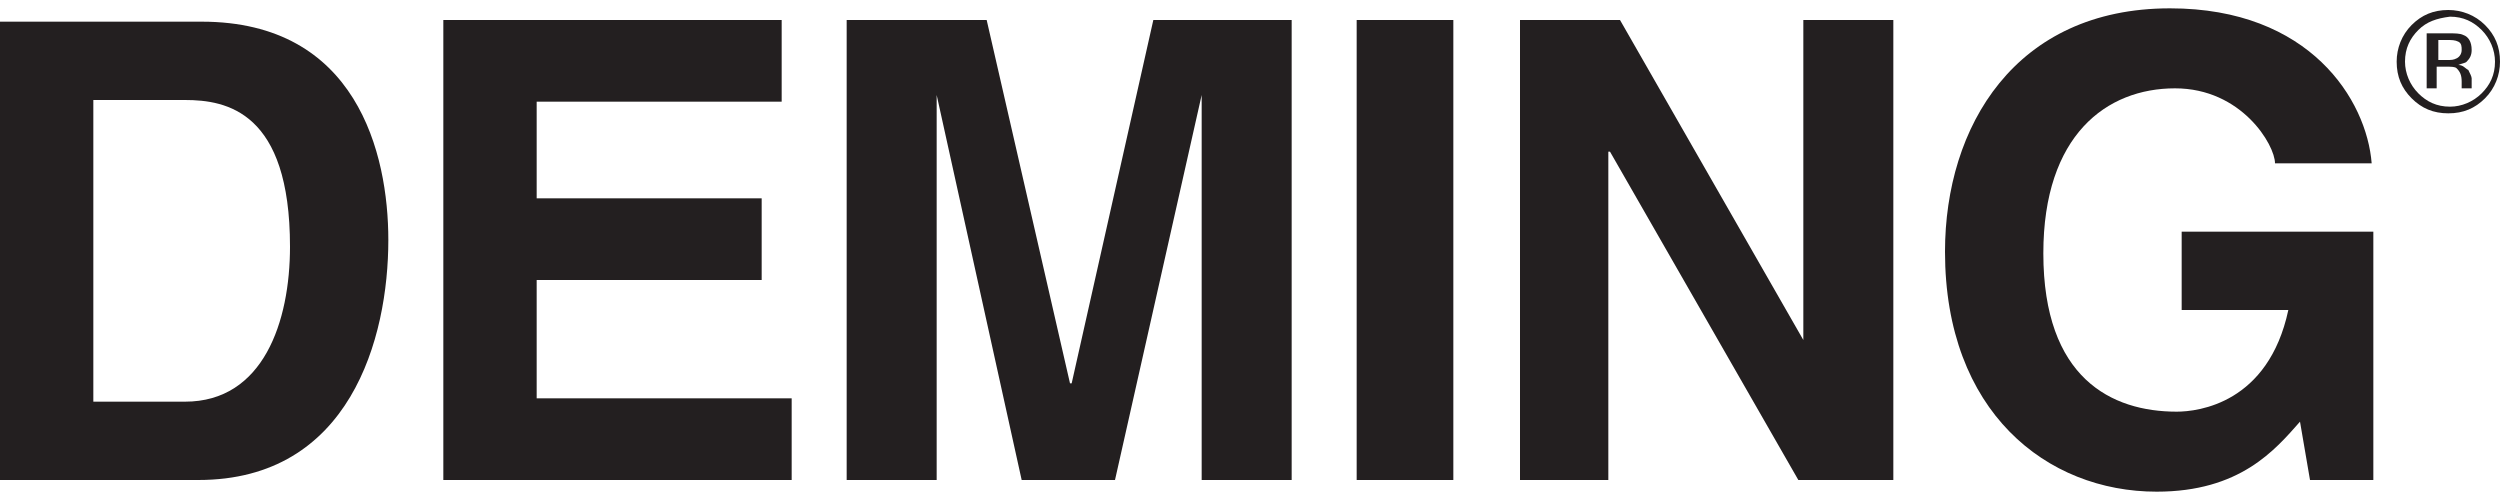 <?xml version="1.0" encoding="utf-8"?>
<!-- Generator: Adobe Illustrator 24.3.0, SVG Export Plug-In . SVG Version: 6.00 Build 0)  -->
<svg version="1.1" id="Layer_1" xmlns="http://www.w3.org/2000/svg" xmlns:xlink="http://www.w3.org/1999/xlink" x="0px" y="0px"
	 width="150px" height="30px" viewBox="0 0 150 30" style="enable-background:new 0 0 150 30;" xml:space="preserve">
<style type="text/css">
	.Arched_x0020_Green{fill:url(#SVGID_1_);stroke:#FFFFFF;stroke-width:0.25;stroke-miterlimit:1;}
	.st0{fill:#231F20;}
</style>
<linearGradient id="SVGID_1_" gradientUnits="userSpaceOnUse" x1="-231" y1="411" x2="-230.293" y2="410.293">
	<stop  offset="0" style="stop-color:#1EAB4B"/>
	<stop  offset="0.983" style="stop-color:#19361A"/>
</linearGradient>
<g>
	<g>
		<path class="st0" d="M5.6,6h5.5c2.5,0,6.3,0.7,6.3,8.8c0,4.5-1.6,9.3-6.3,9.3H5.6V6z M0,28.8h11.9c9.1,0,11.4-8.5,11.4-14.4
			c0-5.2-1.9-13.1-11.2-13.1H0V28.8z"/>
		<polygon class="st0" points="46.9,6.1 32.2,6.1 32.2,11.9 45.7,11.9 45.7,16.8 32.2,16.8 32.2,23.9 47.5,23.9 47.5,28.8 
			26.6,28.8 26.6,1.2 46.9,1.2 		"/>
		<polygon class="st0" points="77.5,28.8 72.1,28.8 72.1,5.7 72.1,5.7 66.9,28.8 61.3,28.8 56.2,5.7 56.2,5.7 56.2,28.8 50.8,28.8 
			50.8,1.2 59.2,1.2 64.2,23 64.3,23 69.2,1.2 77.5,1.2 		"/>
		<rect x="81.4" y="1.2" class="st0" width="5.8" height="27.6"/>
		<polygon class="st0" points="108.2,1.2 113.6,1.2 113.6,28.8 107.9,28.8 96.6,9.1 96.5,9.1 96.5,28.8 91.2,28.8 91.2,1.2 
			97.2,1.2 108.2,20.4 108.2,20.4 		"/>
		<path class="st0" d="M130.9,13.9h11.5v14.9h-3.8l-0.6-3.5c-1.5,1.7-3.6,4.2-8.6,4.2c-6.6,0-12.7-4.8-12.7-14.4
			c0-7.5,4.2-14.6,13.5-14.6c8.4,0,11.8,5.5,12.1,9.3h-5.8c0-1.1-2-4.5-6-4.5c-4.1,0-7.9,2.8-7.9,9.9c0,7.5,4.1,9.5,8,9.5
			c1.3,0,5.5-0.5,6.7-6.1h-6.4V13.9z"/>
		<path class="st0" d="M149.1,5.9c-0.6,0.6-1.3,0.9-2.2,0.9s-1.6-0.3-2.2-0.9c-0.6-0.6-0.9-1.3-0.9-2.2c0-0.8,0.3-1.6,0.9-2.2
			c0.6-0.6,1.3-0.9,2.2-0.9c0.8,0,1.6,0.3,2.2,0.9c0.6,0.6,0.9,1.3,0.9,2.2C150,4.5,149.7,5.3,149.1,5.9 M145.1,1.8
			c-0.5,0.5-0.8,1.1-0.8,1.9c0,0.7,0.3,1.4,0.8,1.9c0.5,0.5,1.1,0.8,1.9,0.8c0.7,0,1.4-0.3,1.9-0.8c0.5-0.5,0.8-1.1,0.8-1.9
			c0-0.7-0.3-1.4-0.8-1.9c-0.5-0.5-1.1-0.8-1.9-0.8C146.2,1.1,145.6,1.3,145.1,1.8 M146.9,2c0.4,0,0.7,0,0.9,0.1
			c0.3,0.1,0.5,0.4,0.5,0.9c0,0.3-0.1,0.5-0.3,0.7c-0.1,0.1-0.3,0.1-0.5,0.2c0.3,0,0.4,0.2,0.6,0.3c0.1,0.2,0.2,0.4,0.2,0.5v0.2
			c0,0.1,0,0.2,0,0.2c0,0.1,0,0.1,0,0.2l0,0h-0.6c0,0,0,0,0,0c0,0,0,0,0,0l0-0.1V4.9c0-0.4-0.1-0.6-0.3-0.8
			c-0.1-0.1-0.3-0.1-0.7-0.1h-0.5v1.3h-0.6V2H146.9z M147.5,2.5c-0.2-0.1-0.4-0.1-0.7-0.1h-0.5v1.2h0.5c0.3,0,0.4,0,0.6-0.1
			c0.2-0.1,0.3-0.3,0.3-0.5C147.7,2.8,147.7,2.6,147.5,2.5"/>
	</g>
</g>
</svg>
